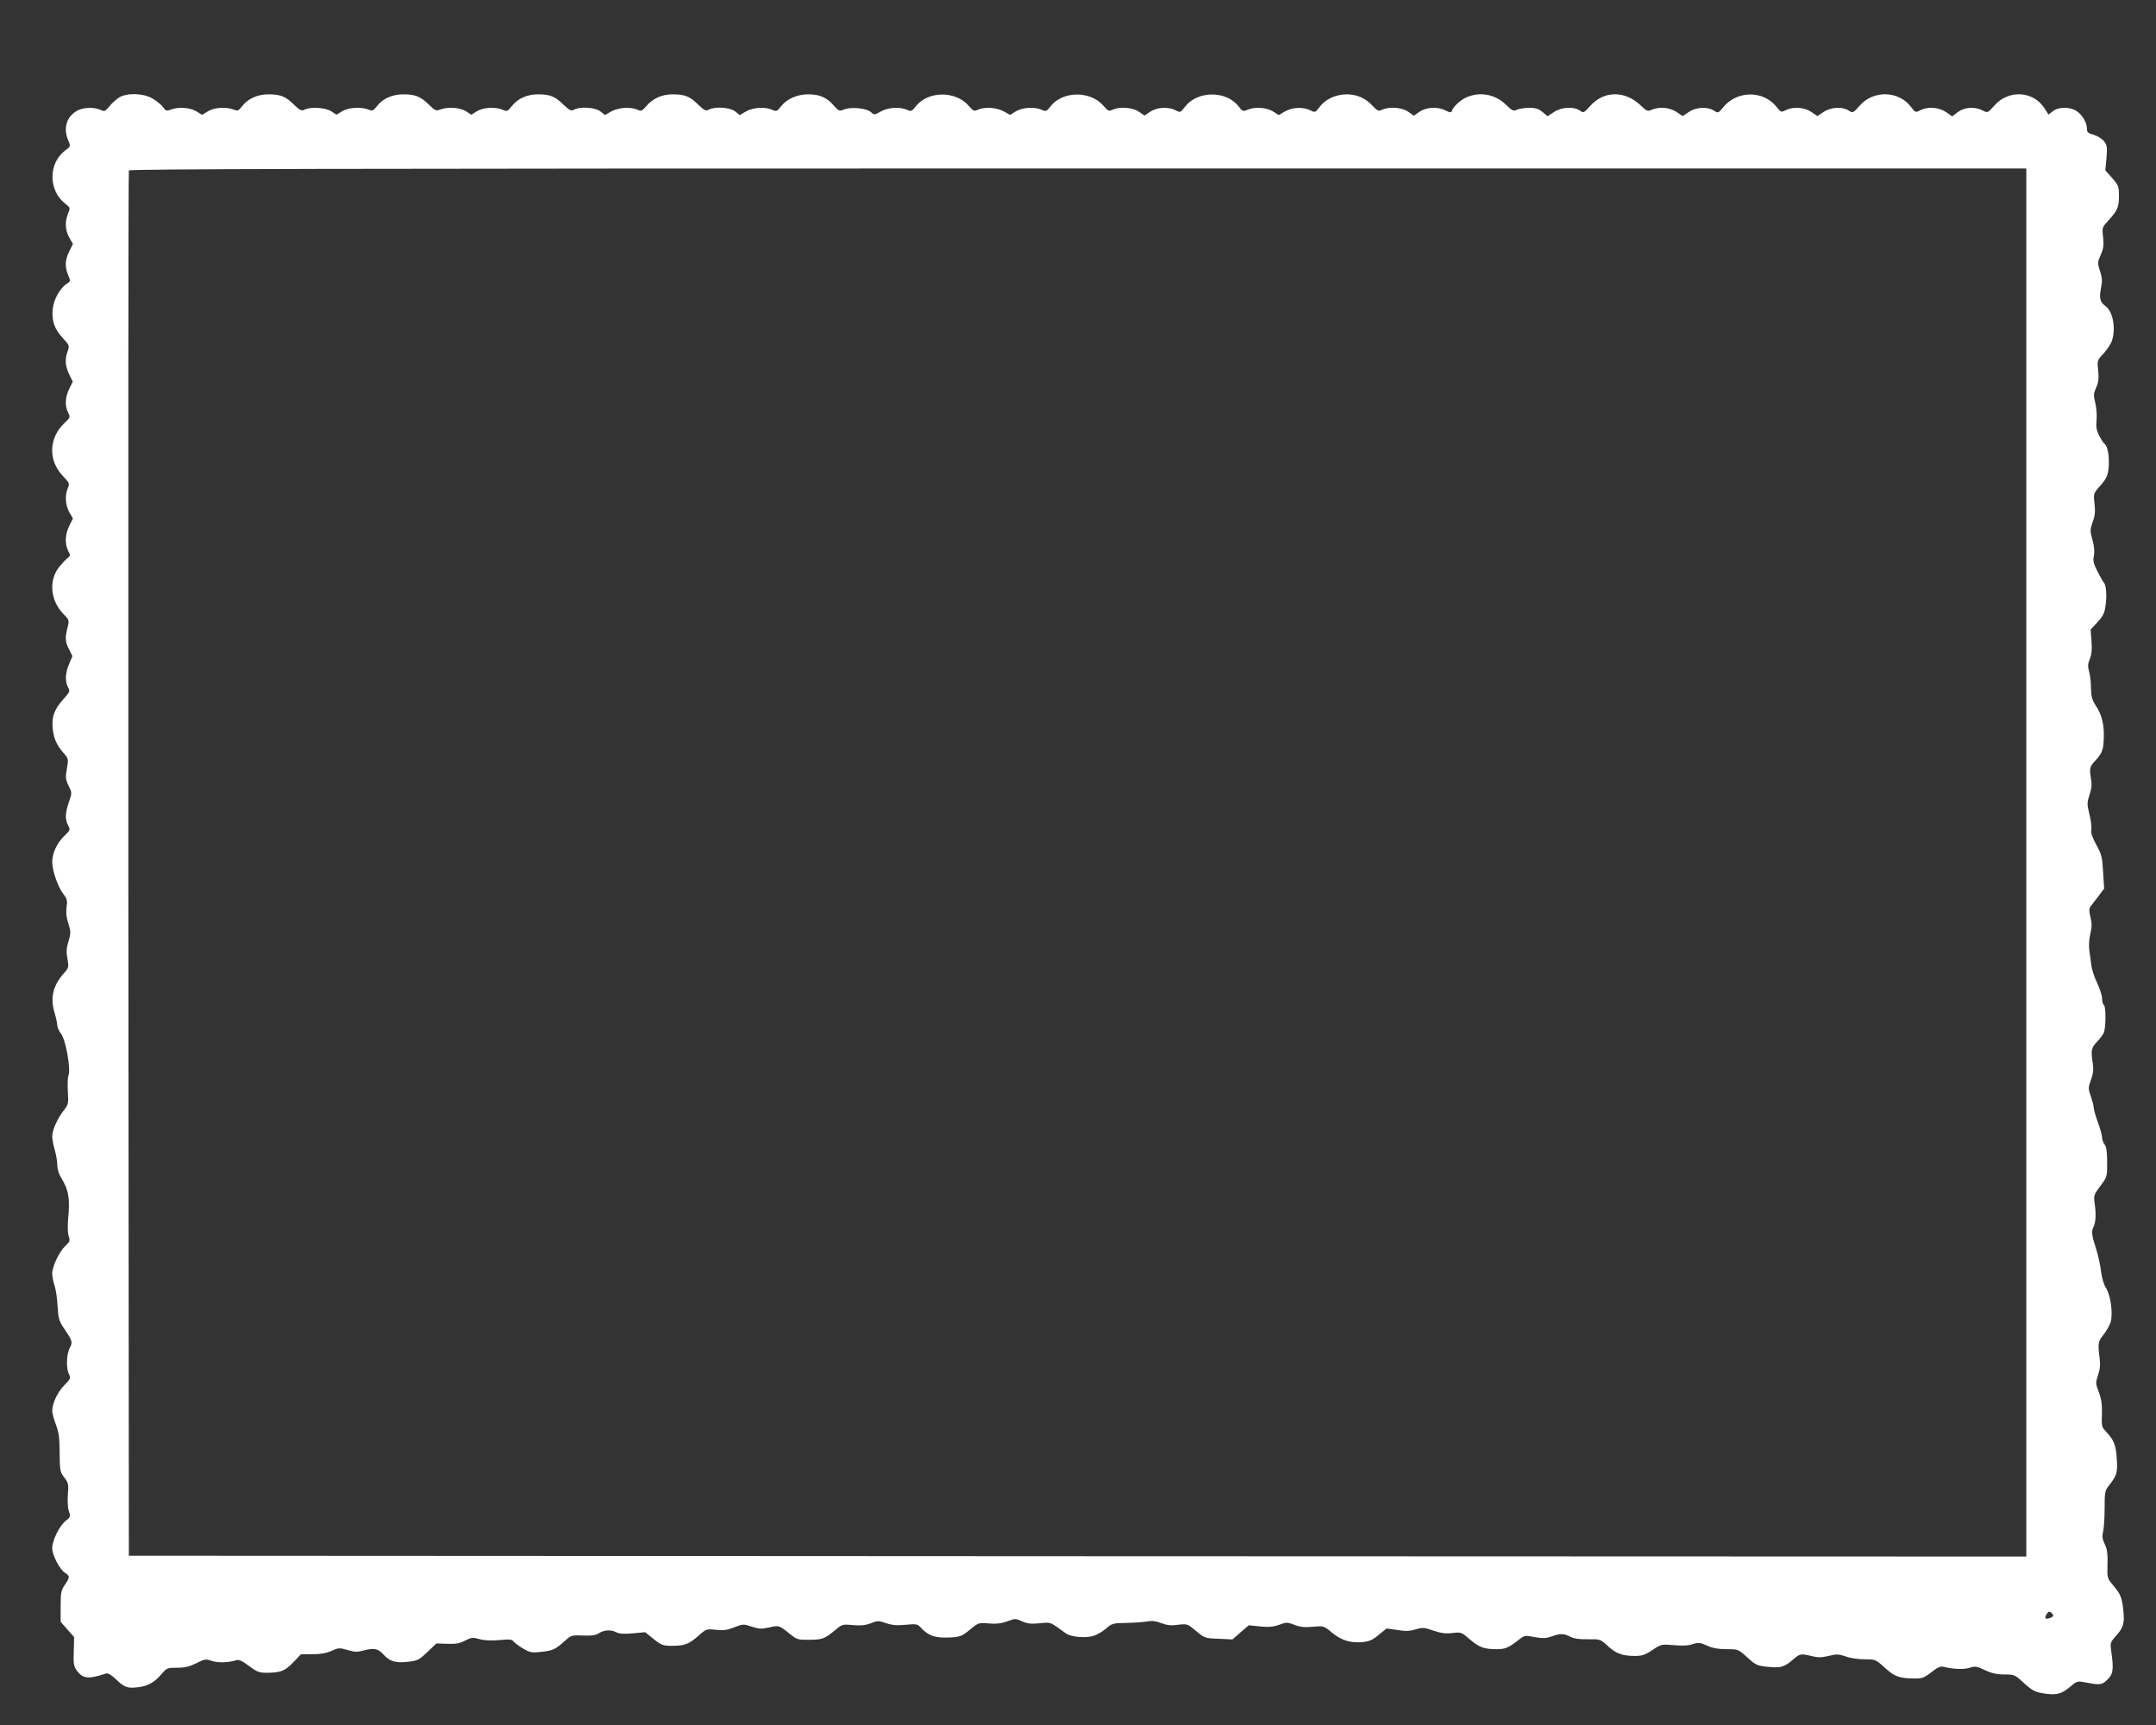 <?xml version="1.0" standalone="no"?>
<!DOCTYPE svg PUBLIC "-//W3C//DTD SVG 20010904//EN"
 "http://www.w3.org/TR/2001/REC-SVG-20010904/DTD/svg10.dtd">
<svg version="1.0" xmlns="http://www.w3.org/2000/svg"
 width="1280pt" height="1024pt" viewBox="0 0 1280 1024"
 preserveAspectRatio="xMidYMid meet">
<rect x="0" y="0" width="1280" height="1024" fill="#333333" stroke="none"/>
<g transform="translate(0,1024) scale(0.1,-0.1)"
fill="#ffffff" stroke="none">
<path d="M705 9660 c-16 -11 -42 -34 -56 -52 -25 -30 -29 -31 -53 -20 -40 18
-107 15 -143 -8 -59 -36 -78 -103 -48 -173 15 -36 15 -36 -20 -62 -98 -75 -98
-234 0 -312 33 -26 33 -27 19 -61 -20 -49 -17 -98 7 -142 l22 -38 -22 -44
c-25 -52 -27 -92 -6 -142 15 -34 14 -36 -9 -51 -41 -27 -77 -92 -83 -150 -7
-69 10 -118 60 -172 39 -42 40 -46 29 -77 -18 -48 -15 -90 9 -139 l21 -43 -21
-42 c-24 -48 -27 -101 -7 -141 14 -27 14 -29 -21 -62 -94 -89 -98 -222 -10
-314 39 -41 41 -45 30 -72 -19 -43 -15 -101 8 -143 l22 -38 -22 -44 c-25 -52
-27 -107 -6 -148 14 -26 13 -30 -3 -42 -10 -7 -33 -32 -51 -54 -63 -80 -52
-199 25 -278 35 -36 36 -38 25 -81 -16 -62 -14 -85 9 -130 l20 -40 -20 -47
c-23 -54 -25 -102 -6 -138 13 -23 11 -27 -29 -72 -53 -59 -69 -104 -62 -173 6
-59 24 -100 66 -147 28 -32 28 -35 18 -91 -9 -51 -8 -63 10 -101 21 -42 21
-43 2 -97 -22 -66 -24 -101 -5 -138 14 -27 14 -29 -21 -62 -45 -43 -72 -102
-73 -155 0 -52 33 -147 66 -191 23 -30 25 -40 19 -79 -4 -31 -1 -61 11 -96 13
-40 14 -58 6 -87 -19 -62 -20 -78 -11 -126 8 -45 7 -50 -22 -83 -66 -75 -82
-146 -54 -238 8 -27 15 -59 15 -70 0 -12 10 -34 22 -50 28 -34 59 -209 45
-246 -5 -13 -7 -57 -4 -98 4 -71 3 -77 -24 -111 -38 -49 -69 -117 -69 -155 0
-17 7 -53 15 -80 8 -27 15 -67 15 -89 0 -24 9 -54 22 -75 46 -73 55 -126 42
-252 -3 -39 -2 -79 4 -97 9 -26 7 -32 -20 -57 -36 -34 -78 -122 -78 -164 0
-16 6 -49 14 -72 8 -24 16 -79 18 -124 4 -69 9 -86 35 -125 53 -78 56 -85 37
-121 -20 -38 -22 -124 -4 -157 11 -21 8 -27 -29 -65 -40 -41 -71 -107 -71
-152 0 -13 10 -49 22 -81 17 -46 22 -80 22 -169 1 -104 3 -113 28 -145 24 -32
26 -41 21 -101 -3 -39 -1 -80 6 -99 11 -31 10 -35 -20 -58 -36 -28 -79 -116
-79 -162 0 -40 44 -125 75 -145 31 -20 31 -26 0 -72 -22 -32 -25 -47 -25 -128
l0 -91 40 -46 40 -45 -2 -85 c-3 -74 0 -89 18 -114 37 -49 68 -52 175 -17 10
3 32 -10 58 -35 51 -49 69 -55 136 -46 56 7 95 30 139 83 26 30 32 32 88 32
46 0 74 7 114 27 49 25 56 26 93 13 37 -12 97 -10 146 5 14 4 36 -6 74 -35 45
-34 60 -40 101 -40 84 0 112 10 161 62 l46 48 69 0 c47 0 83 7 113 20 40 19
47 19 95 5 43 -13 58 -13 101 -1 56 14 80 9 110 -24 38 -42 72 -53 143 -45 61
6 69 10 119 58 l54 51 64 -2 c49 -2 74 2 106 19 37 19 46 20 85 9 28 -8 69
-10 117 -6 61 6 76 5 87 -9 7 -9 33 -28 57 -42 39 -23 52 -25 104 -19 69 7 86
14 141 64 39 35 42 36 110 33 51 -2 76 2 94 14 31 20 72 22 104 5 16 -9 45
-10 96 -6 l74 7 51 -41 c46 -36 56 -40 109 -40 74 0 101 10 158 61 45 40 48
40 102 34 44 -5 67 -2 109 15 52 20 55 20 104 4 42 -14 58 -15 103 -5 59 14
59 13 123 -38 42 -34 48 -36 115 -35 78 0 93 6 155 58 41 34 44 35 106 29 47
-4 74 -1 105 11 39 16 46 16 92 0 36 -12 66 -14 116 -9 61 6 69 4 87 -15 42
-47 83 -63 157 -61 78 2 87 5 146 55 40 32 45 34 101 29 43 -4 73 -1 110 12
48 18 51 18 90 0 32 -14 54 -16 104 -11 68 7 58 10 155 -60 31 -22 119 -30
167 -14 20 7 53 26 72 43 34 30 41 32 122 33 47 1 103 5 123 9 26 5 51 2 82
-10 34 -13 59 -16 100 -10 55 6 56 6 107 -37 50 -42 53 -43 133 -46 l83 -4 48
42 49 42 68 -7 c53 -5 79 -2 113 10 41 16 46 16 89 0 35 -14 62 -16 111 -12
63 6 64 6 112 -34 56 -46 108 -63 180 -57 42 4 61 12 98 43 l47 38 63 -9 c48
-8 76 -7 110 4 42 12 52 11 106 -8 45 -15 72 -19 112 -14 52 6 54 5 105 -39
55 -47 84 -57 159 -57 49 0 70 9 126 53 38 30 40 30 98 19 48 -9 68 -8 101 4
52 18 72 18 110 -2 21 -11 55 -16 105 -15 72 1 74 1 117 -39 50 -46 88 -60
162 -60 43 0 61 6 104 35 52 35 54 35 127 29 50 -5 87 -3 112 6 34 11 44 10
86 -9 33 -15 68 -21 116 -21 68 0 69 0 123 -49 50 -46 58 -49 124 -56 76 -7
94 -2 150 46 37 32 44 34 108 18 36 -9 58 -9 100 1 48 12 61 11 102 -3 26 -10
76 -17 112 -17 64 0 66 -1 120 -50 58 -53 87 -63 176 -64 44 -1 57 4 100 37
38 30 55 37 74 32 60 -14 120 -17 154 -5 32 10 42 9 90 -14 40 -19 71 -26 116
-26 58 0 63 -2 108 -44 60 -55 75 -62 142 -71 64 -8 94 2 144 45 30 27 42 31
69 26 105 -20 113 -20 146 11 36 32 41 62 26 165 -8 57 -7 58 28 98 44 48 51
74 43 152 -9 77 -16 94 -60 147 -36 42 -36 44 -34 125 2 61 -2 90 -16 119 -14
29 -17 46 -10 75 5 20 9 83 9 139 0 95 2 105 26 135 47 60 52 76 46 160 -5 81
-16 108 -65 161 -24 25 -26 34 -23 102 2 57 -3 89 -18 130 -20 52 -20 57 -5
102 12 35 14 63 9 103 -11 86 -9 97 25 139 17 22 35 55 41 73 14 51 0 157 -26
199 -15 23 -26 61 -31 100 -4 35 -17 97 -30 137 -26 80 -29 104 -14 131 12 24
15 75 6 136 -7 48 -5 53 33 104 41 54 41 56 41 141 0 60 -4 92 -15 106 -8 10
-15 29 -15 41 0 12 -11 53 -25 91 -14 38 -25 78 -25 88 0 11 -8 40 -17 66 -16
46 -16 51 1 98 14 39 16 61 10 102 -11 72 -8 88 25 123 16 16 34 40 40 52 14
27 15 160 1 168 -5 3 -10 20 -10 37 0 16 -13 58 -29 92 -16 33 -32 81 -35 106
-3 25 -8 65 -12 89 -4 25 -1 67 6 97 10 41 10 63 1 99 -9 38 -9 51 1 65 7 9
28 37 47 61 l33 44 -6 99 c-5 88 -9 105 -41 162 -24 46 -33 72 -29 89 3 13 -2
54 -11 90 -15 62 -15 70 0 116 13 37 15 63 9 97 -10 62 -8 71 26 107 41 44 48
64 50 135 3 80 -12 138 -48 192 -21 33 -27 53 -28 102 0 34 -5 78 -11 99 -9
31 -8 46 4 75 11 26 14 57 10 106 l-5 69 41 44 c33 36 42 54 48 101 8 55 3
121 -10 132 -3 3 -20 32 -37 65 -25 49 -29 66 -23 95 5 23 3 55 -8 94 -15 54
-15 61 1 107 14 37 16 63 11 109 -7 59 -6 61 29 101 47 51 56 76 56 150 0 55
-11 96 -30 109 -4 3 -16 23 -28 45 -15 31 -19 52 -15 89 3 26 0 72 -7 102 -12
48 -11 58 5 94 14 31 16 53 12 100 -7 60 -7 61 34 104 22 25 44 59 49 78 22
75 3 170 -40 201 -32 23 -38 48 -27 104 9 43 8 62 -5 103 -16 49 -16 53 4 97
16 37 19 57 14 104 -7 58 -6 59 32 101 54 59 62 78 62 146 0 55 -3 62 -40 105
l-41 46 7 73 c5 65 4 76 -15 100 -12 15 -40 32 -62 38 -32 9 -39 15 -39 36 0
35 -25 79 -59 103 -39 28 -109 28 -143 1 l-26 -20 -26 40 c-67 101 -212 108
-295 14 -40 -45 -40 -45 -70 -30 -47 25 -108 20 -147 -9 l-34 -26 -37 26 c-44
29 -108 34 -153 10 -27 -14 -29 -14 -55 21 -73 96 -223 100 -304 7 -40 -45
-41 -45 -66 -29 -37 24 -105 21 -149 -9 l-36 -24 -36 24 c-42 29 -109 33 -153
11 -26 -14 -28 -13 -55 21 -78 97 -233 96 -314 -2 -30 -37 -31 -38 -56 -22
-38 25 -106 22 -150 -8 l-36 -24 -36 24 c-41 28 -105 33 -149 13 -23 -10 -29
-8 -63 25 -94 91 -221 90 -303 -4 -36 -40 -38 -41 -60 -25 -36 25 -109 21
-153 -9 l-38 -25 -30 25 c-23 19 -41 25 -78 25 -27 0 -60 -5 -73 -11 -22 -10
-29 -7 -67 30 -64 62 -155 79 -236 42 -37 -17 -77 -55 -86 -83 -3 -7 -15 -5
-35 6 -47 24 -113 21 -155 -7 l-34 -24 -34 24 c-38 26 -111 31 -154 12 -22
-11 -28 -8 -59 25 -43 45 -92 66 -154 66 -63 -1 -124 -29 -158 -74 -26 -35
-28 -35 -55 -21 -42 21 -106 19 -150 -6 l-38 -22 -35 22 c-39 24 -110 28 -152
9 -24 -11 -29 -9 -52 21 -74 95 -245 93 -318 -3 -26 -35 -28 -35 -55 -21 -44
23 -111 19 -151 -8 l-34 -23 -34 23 c-38 26 -112 31 -155 12 -22 -11 -28 -8
-53 21 -77 92 -243 92 -316 -1 -23 -30 -28 -32 -52 -21 -41 19 -115 15 -154
-9 l-34 -21 -38 21 c-41 23 -113 28 -153 10 -22 -11 -28 -8 -53 21 -77 92
-243 92 -316 -1 -23 -30 -28 -32 -52 -21 -41 19 -113 15 -156 -10 -38 -21 -39
-21 -59 -3 -26 23 -119 32 -159 15 -28 -11 -32 -10 -63 26 -41 46 -82 64 -150
64 -66 0 -126 -27 -161 -71 -23 -30 -28 -32 -52 -21 -41 19 -113 15 -155 -9
l-38 -22 -28 22 c-30 24 -119 30 -156 10 -17 -9 -26 -5 -62 29 -50 50 -81 62
-152 62 -65 0 -119 -25 -158 -71 -24 -28 -30 -31 -52 -20 -40 18 -112 13 -154
-10 l-38 -22 -28 22 c-30 24 -119 30 -156 10 -17 -9 -26 -5 -62 29 -50 50 -81
62 -152 62 -65 0 -121 -25 -157 -72 -23 -29 -28 -31 -52 -20 -41 19 -115 15
-153 -8 l-34 -21 -32 21 c-37 22 -107 27 -152 10 -25 -10 -31 -7 -68 29 -50
49 -81 61 -152 61 -65 0 -121 -25 -156 -70 -22 -28 -27 -30 -52 -20 -45 17
-117 12 -154 -10 l-34 -21 -32 21 c-37 22 -123 27 -158 9 -17 -9 -26 -5 -62
29 -50 50 -81 62 -152 62 -65 0 -121 -25 -156 -70 -22 -28 -27 -30 -52 -20
-45 17 -115 12 -152 -11 l-34 -21 -34 21 c-37 23 -107 28 -153 10 -24 -9 -30
-7 -46 16 -10 14 -38 36 -61 50 -56 33 -155 35 -201 5z m11325 -4540 l0 -4120
-5633 2 -5632 3 -3 4105 c-1 2258 0 4111 3 4118 3 9 1140 12 5635 12 l5630 0
0 -4120z m160 -4471 c0 -9 -39 -23 -46 -16 -3 3 0 14 7 26 10 15 16 17 26 9 7
-6 13 -14 13 -19z"/>
</g>
</svg>
